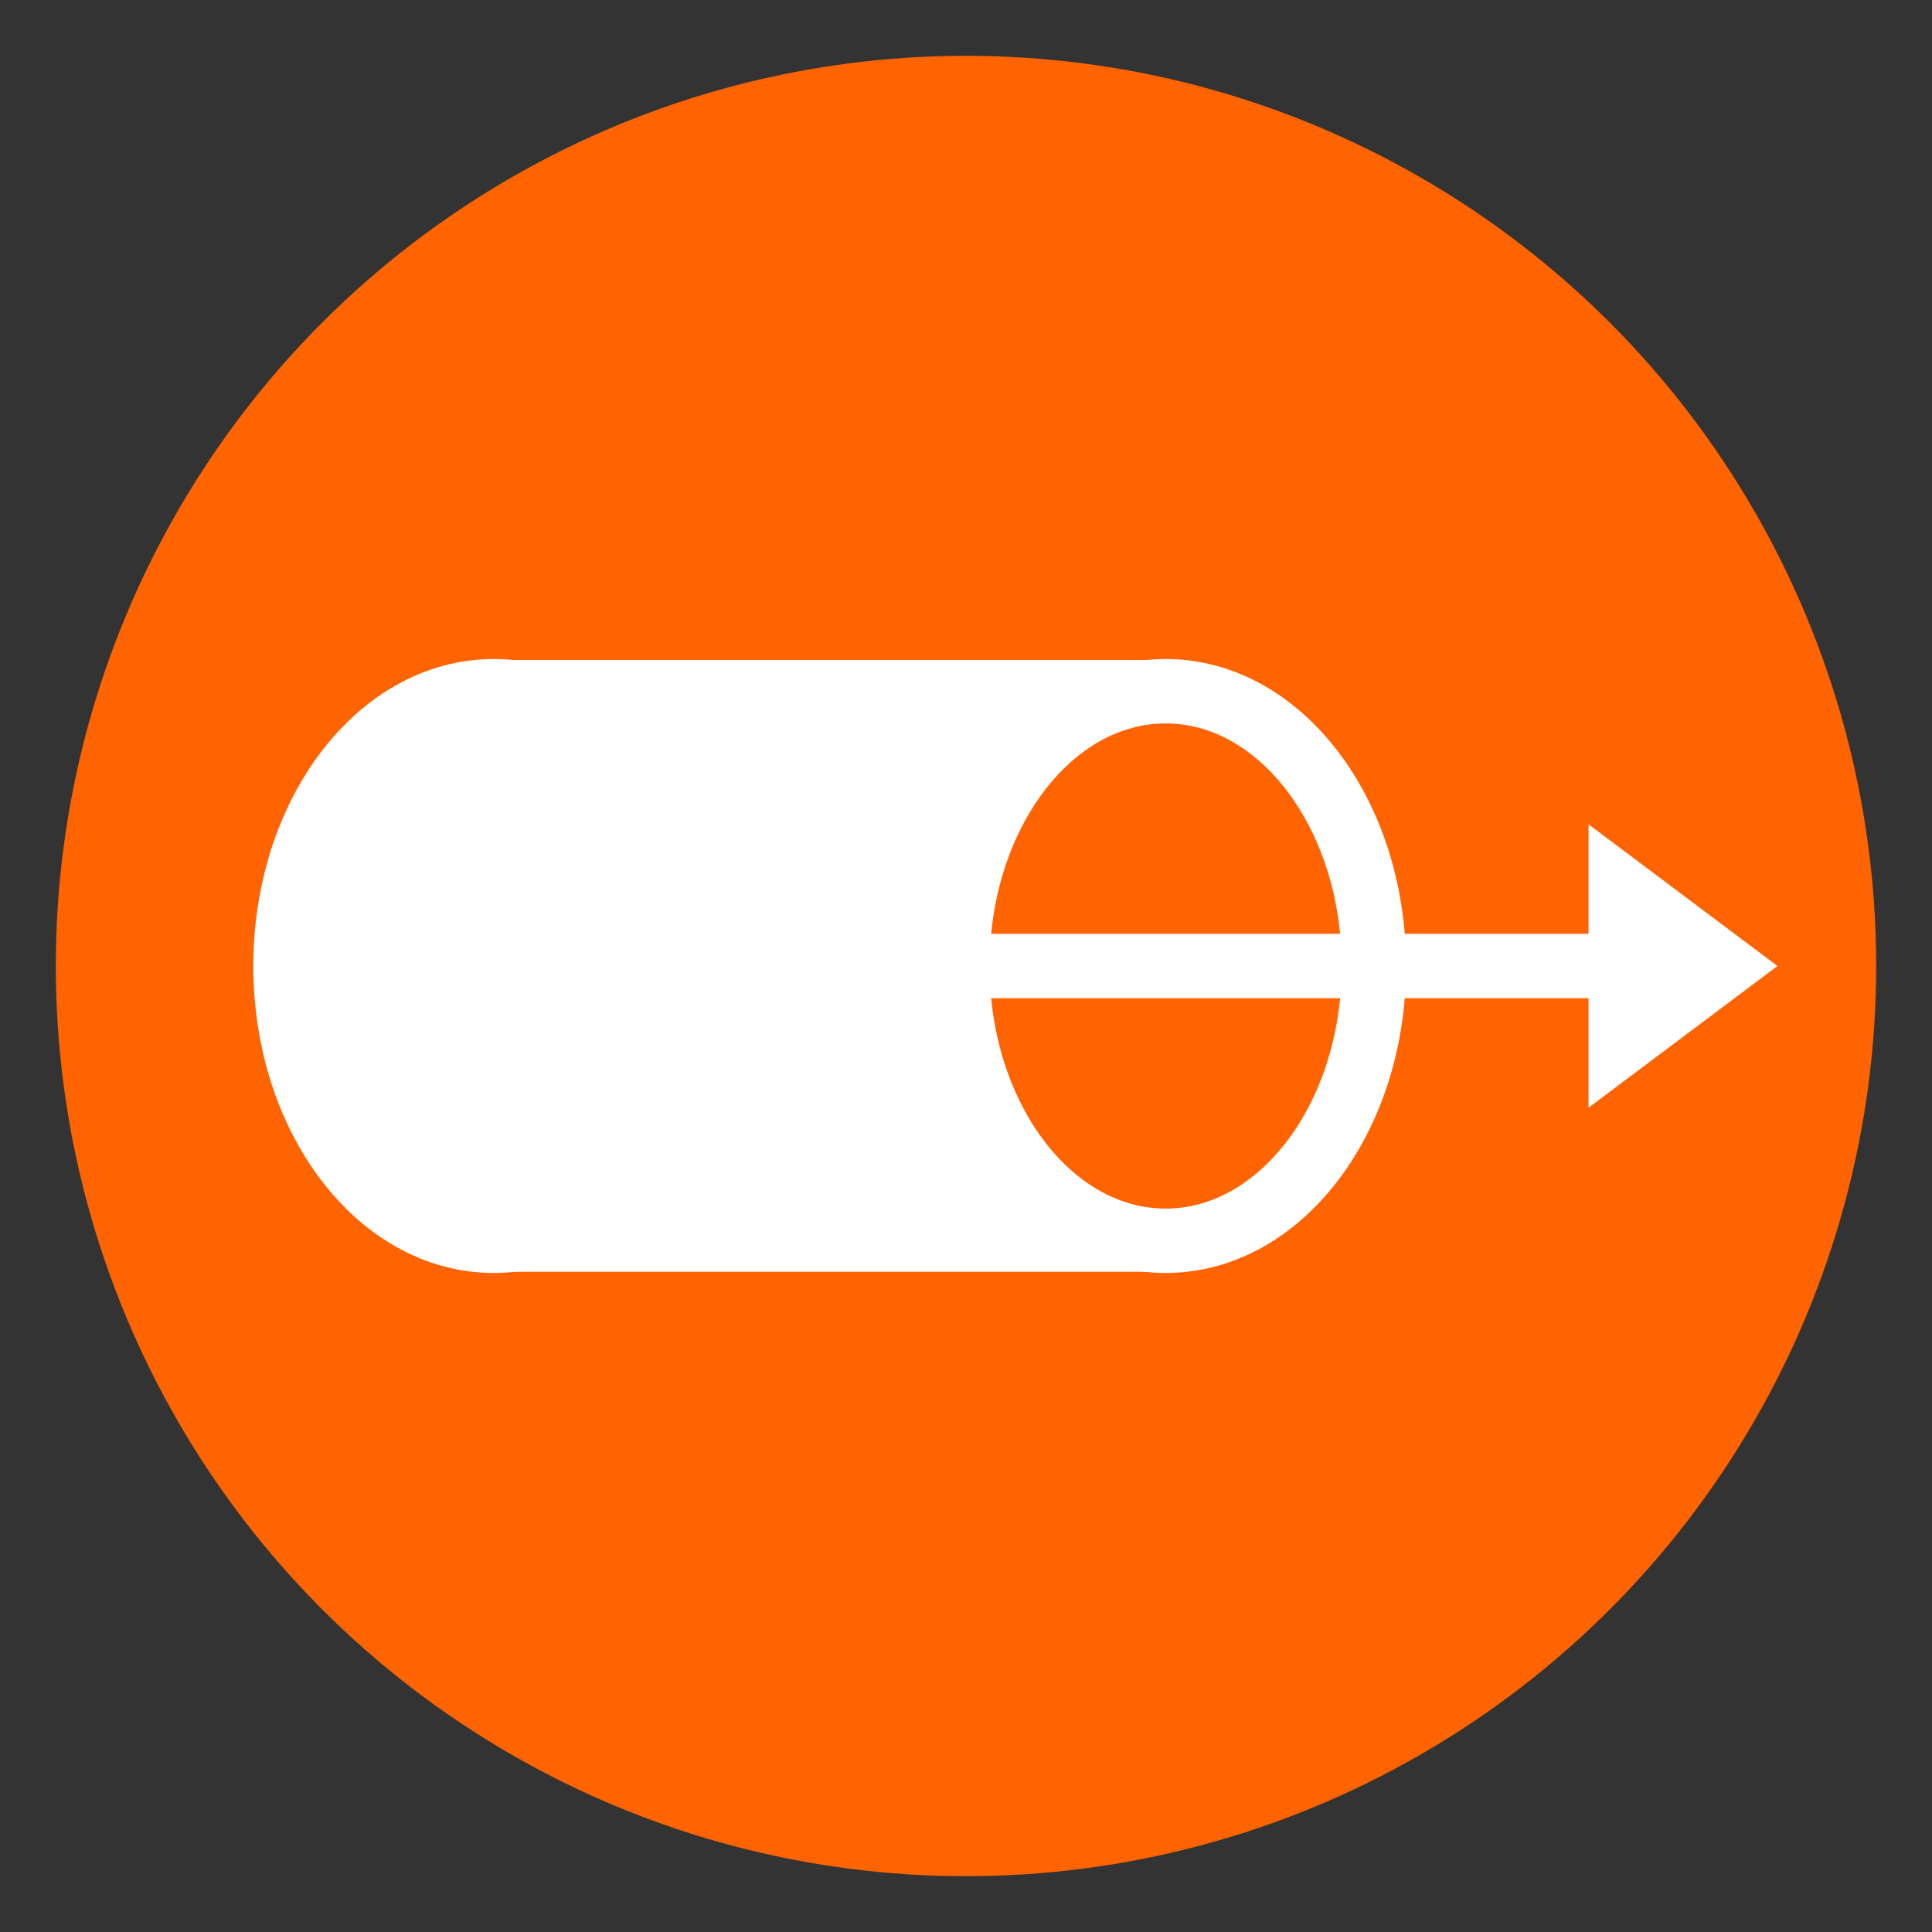 <?xml version="1.0" encoding="utf-8"?>
<!-- Generator: Adobe Illustrator 24.3.0, SVG Export Plug-In . SVG Version: 6.00 Build 0)  -->
<svg version="1.1" id="Layer_1" xmlns="http://www.w3.org/2000/svg" xmlns:xlink="http://www.w3.org/1999/xlink" x="0px" y="0px"
	 viewBox="0 0 90 90" style="enable-background:new 0 0 90 90;" xml:space="preserve">
<rect x="0" y="0" width="90" height="90" fill="#333333" stroke="none"/>
<style type="text/css">
	.st0{fill:#FF6400;}
	.st1{fill:#FFFFFF;stroke:#FFFFFF;stroke-width:3;stroke-linecap:round;stroke-linejoin:round;stroke-miterlimit:10;}
	.st2{fill:#FF6400;stroke:#FFFFFF;stroke-width:3;stroke-linecap:round;stroke-linejoin:round;stroke-miterlimit:10;}
	.st3{fill:none;stroke:#FFFFFF;stroke-width:3;stroke-linecap:round;stroke-linejoin:round;stroke-miterlimit:10;}
	.st4{fill:#FFFFFF;}
</style>
<g>
	<circle class="st0" cx="45" cy="45" r="42.4"/>
	<g>
		<g>
			
				<rect x="25.9" y="29.3" transform="matrix(-1.836970e-16 1 -1 -1.836970e-16 83.655 6.345)" class="st1" width="25.5" height="31.4"/>
			<ellipse class="st2" cx="54.3" cy="45" rx="9.7" ry="12.8"/>
			<ellipse class="st1" cx="23" cy="45" rx="9.7" ry="12.8"/>
		</g>
	</g>
	<line class="st3" x1="44.6" y1="45" x2="75" y2="45"/>
	<polygon class="st4" points="82.8,45 74,38.4 74,51.6 	"/>
</g>
</svg>
